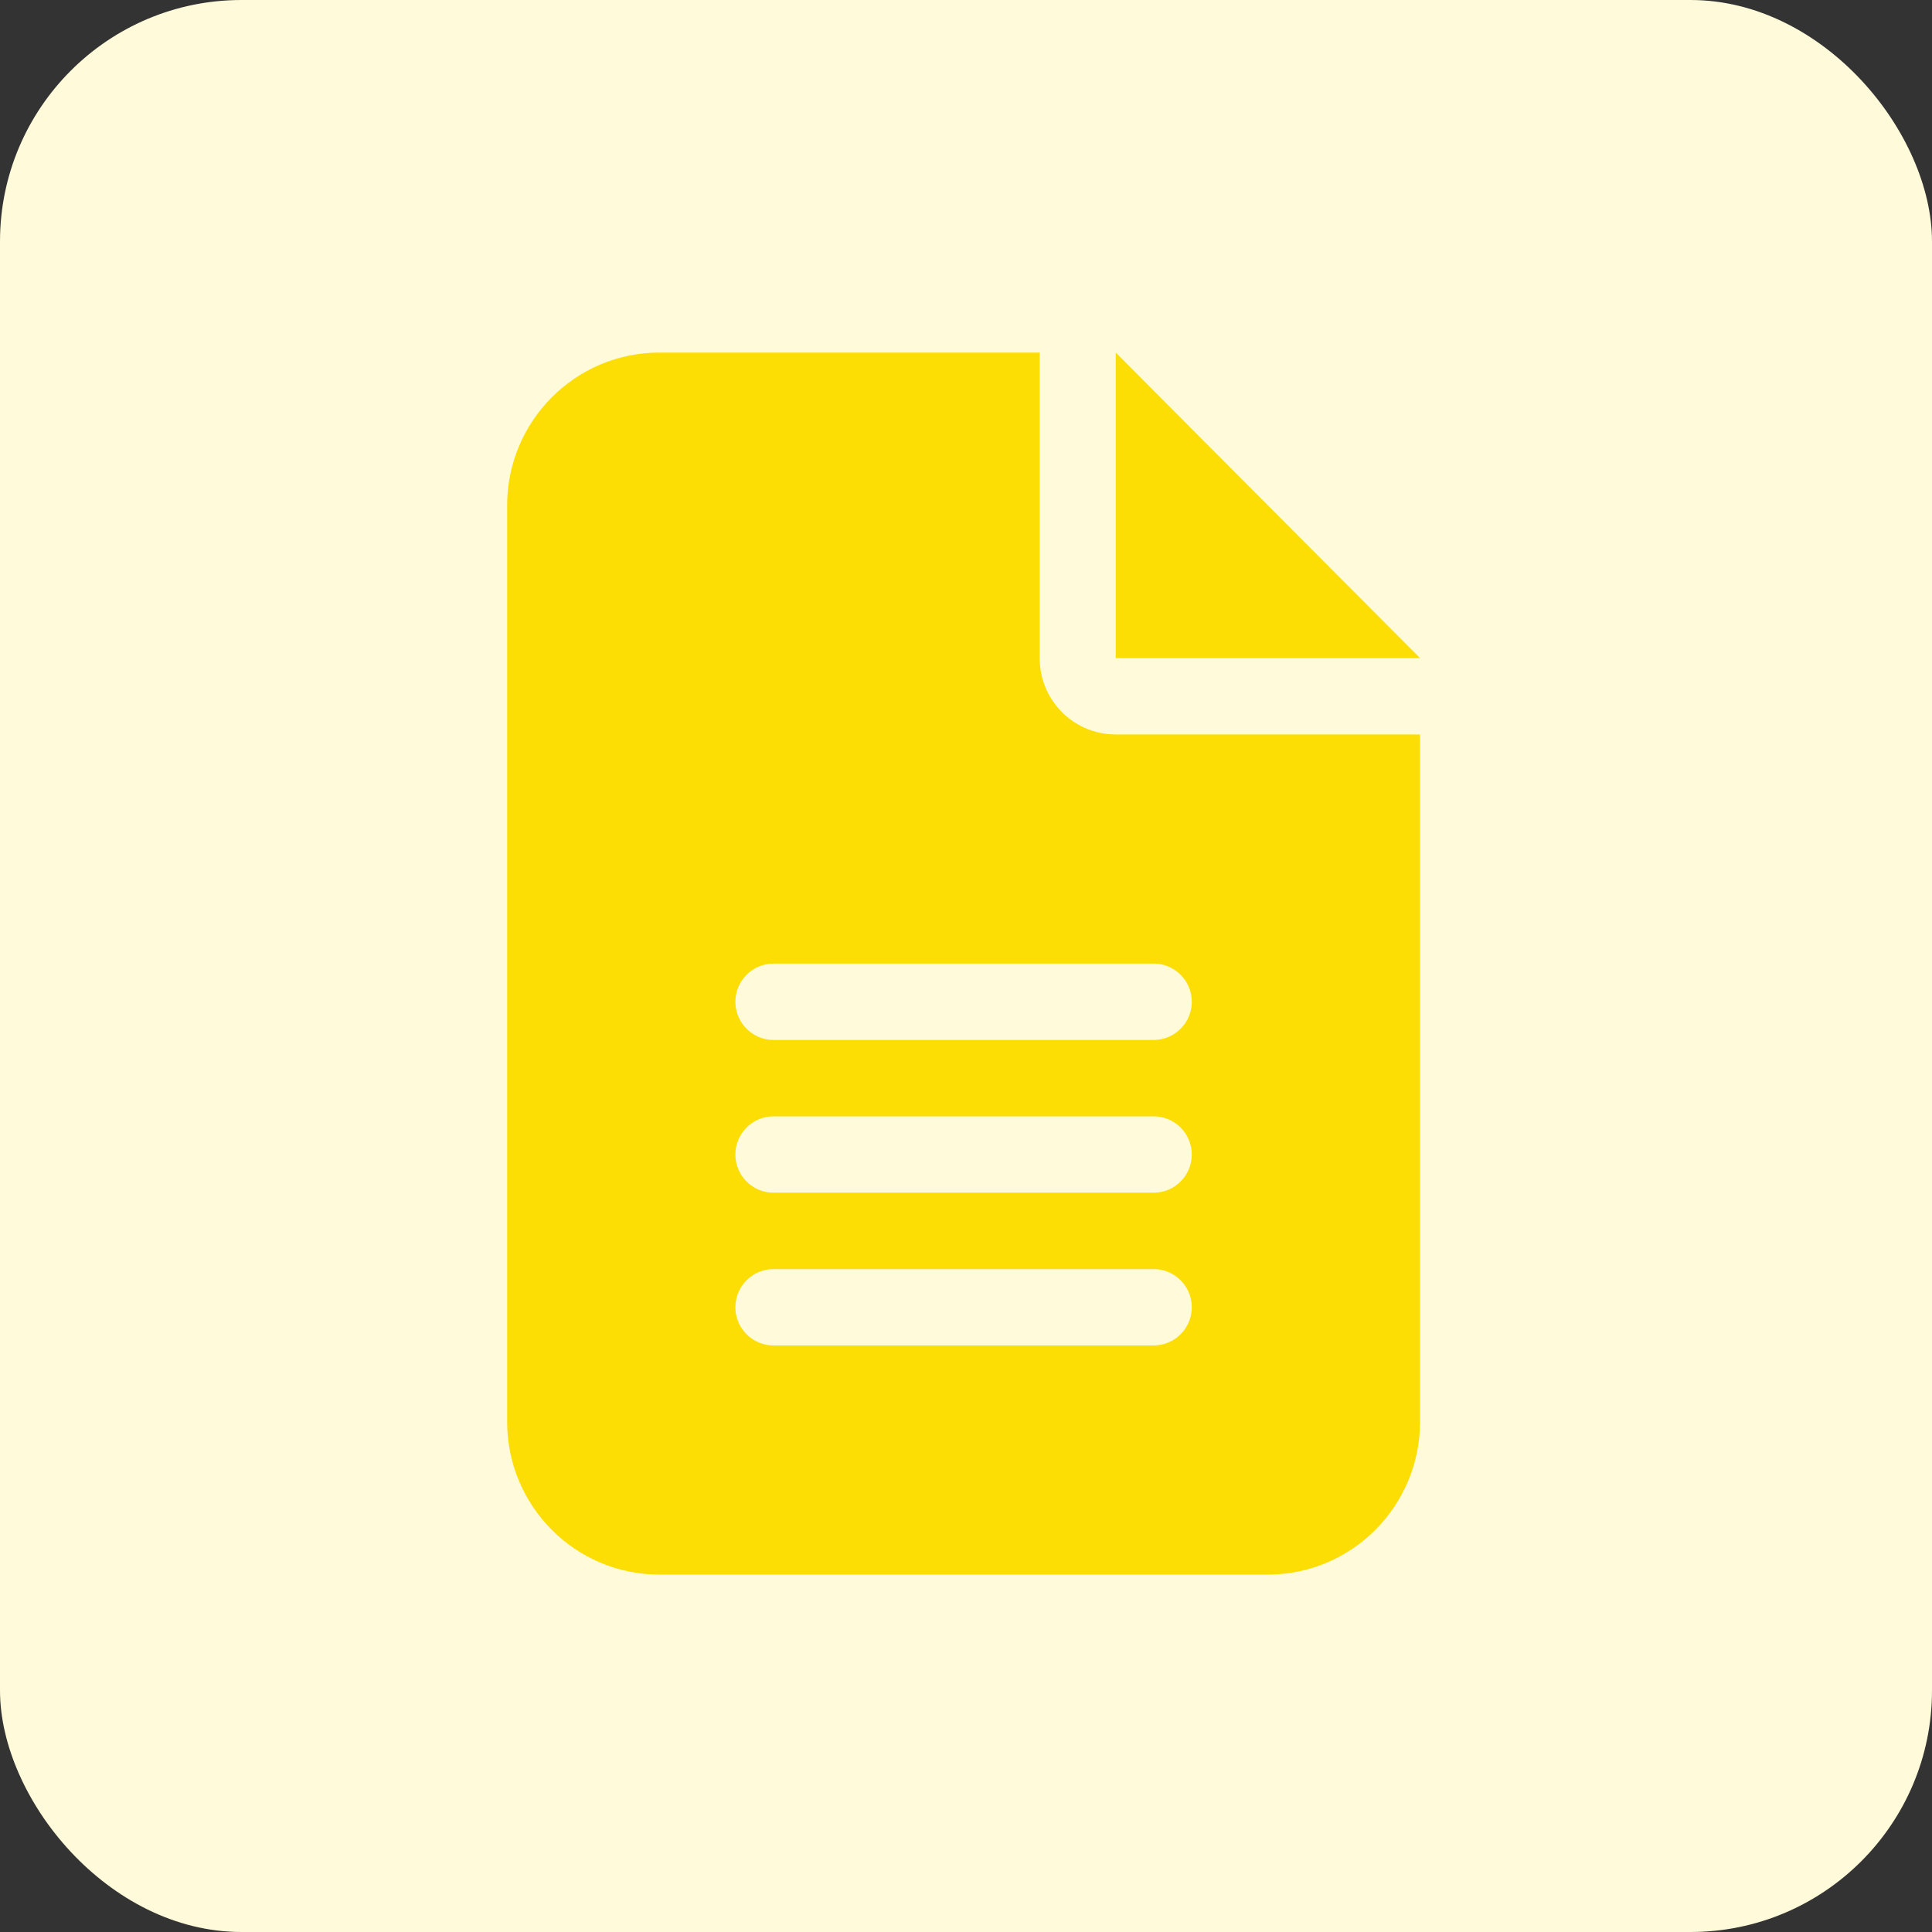 <svg xmlns="http://www.w3.org/2000/svg" width="400" height="400" viewBox="0 0 400 400" fill="none"><rect x="0" y="0" width="400" height="400" fill="#333333" stroke="none"/><rect width="400" height="400" rx="50" fill="#FFFAD9"></rect><path d="M136.5 73C119.126 73 105 87.182 105 104.625V294.375C105 311.818 119.126 326 136.5 326H262.5C279.874 326 294 311.818 294 294.375V152.062H231C222.288 152.062 215.25 144.996 215.25 136.25V73H136.5ZM231 73V136.25H294L231 73ZM160.125 199.5H238.875C243.206 199.5 246.75 203.058 246.75 207.406C246.75 211.755 243.206 215.312 238.875 215.312H160.125C155.794 215.312 152.25 211.755 152.25 207.406C152.25 203.058 155.794 199.5 160.125 199.5ZM160.125 231.125H238.875C243.206 231.125 246.75 234.683 246.75 239.031C246.75 243.38 243.206 246.938 238.875 246.938H160.125C155.794 246.938 152.25 243.38 152.25 239.031C152.25 234.683 155.794 231.125 160.125 231.125ZM160.125 262.75H238.875C243.206 262.75 246.75 266.308 246.75 270.656C246.75 275.005 243.206 278.562 238.875 278.562H160.125C155.794 278.562 152.25 275.005 152.25 270.656C152.25 266.308 155.794 262.75 160.125 262.75Z" fill="#FCDD04"></path></svg>